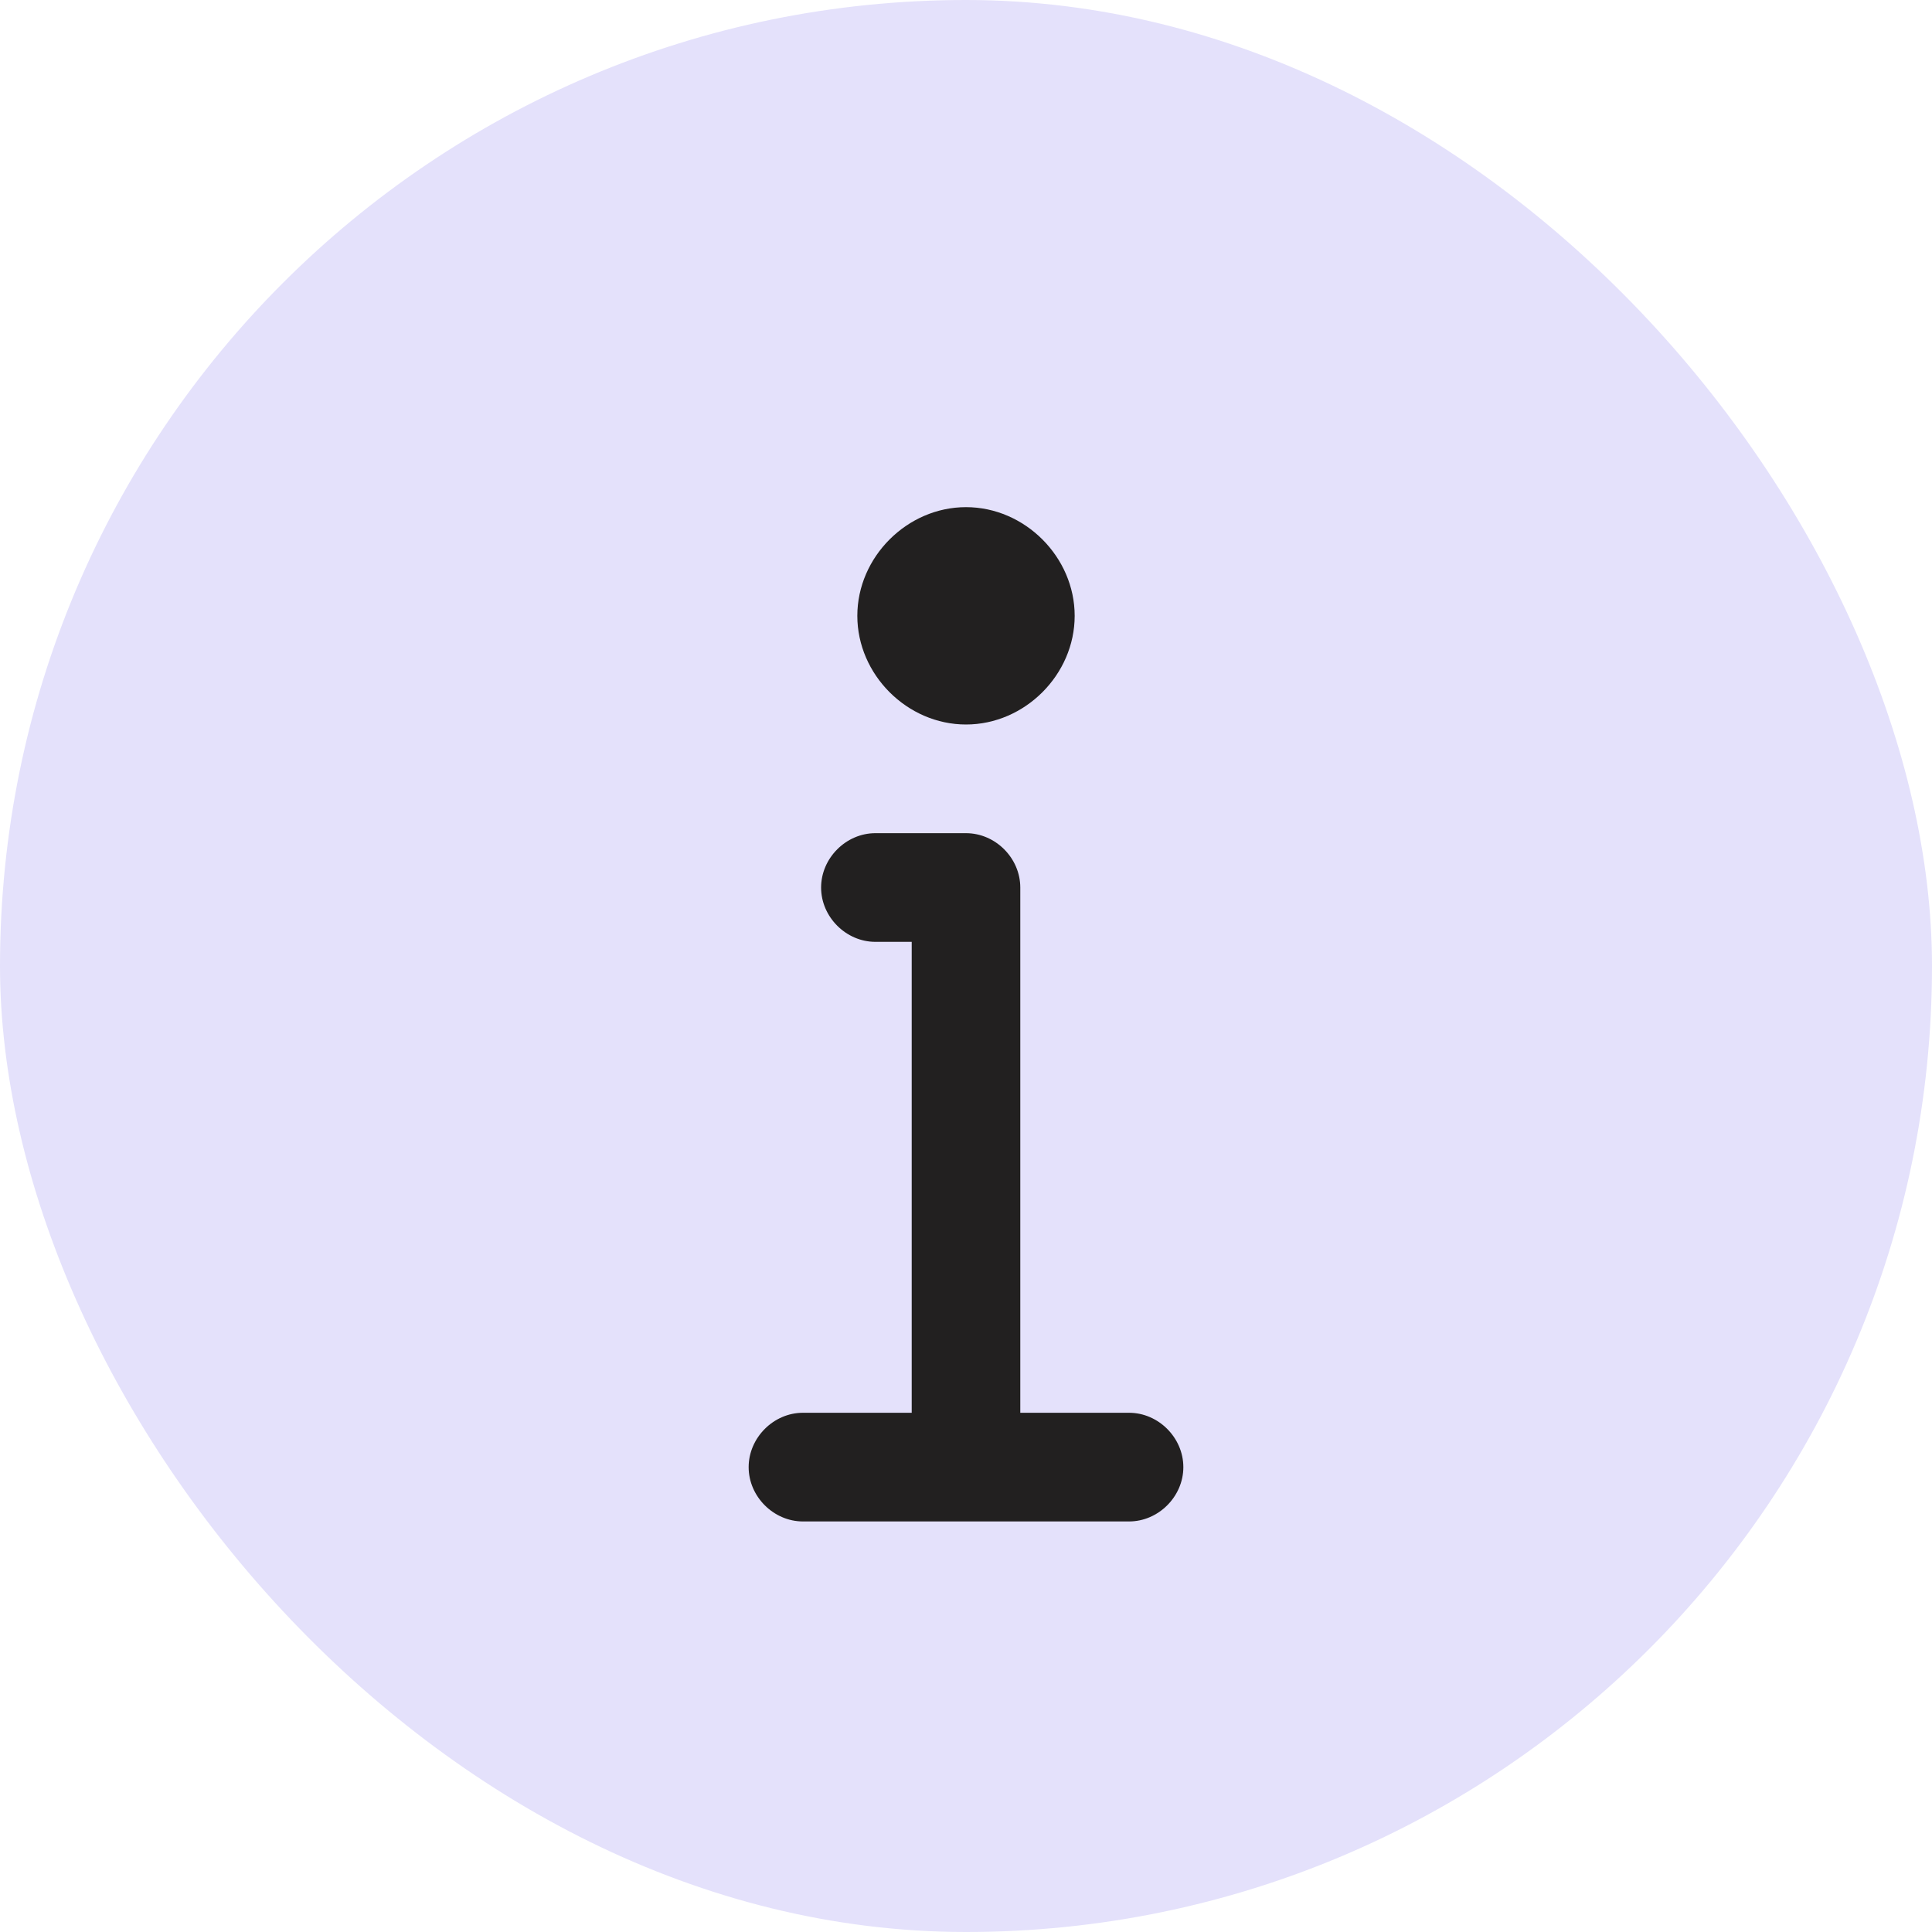 <svg width="20" height="20" viewBox="0 0 20 20" fill="none" xmlns="http://www.w3.org/2000/svg">
<rect width="20" height="20" rx="10" fill="#E4E1FB"/>
<path d="M11.688 14.625H10.562V9.188C10.562 8.883 10.305 8.625 10 8.625H9.062C8.758 8.625 8.5 8.883 8.5 9.188C8.5 9.492 8.758 9.75 9.062 9.75H9.438V14.625H8.312C8.008 14.625 7.75 14.883 7.75 15.188C7.75 15.492 8.008 15.75 8.312 15.75H11.688C11.992 15.75 12.25 15.492 12.25 15.188C12.25 14.883 11.992 14.625 11.688 14.625ZM10 7.5C10.609 7.5 11.125 6.984 11.125 6.375C11.125 5.766 10.609 5.25 10 5.25C9.391 5.25 8.875 5.766 8.875 6.375C8.875 6.984 9.391 7.5 10 7.5Z" fill="#222020"/>
</svg>

